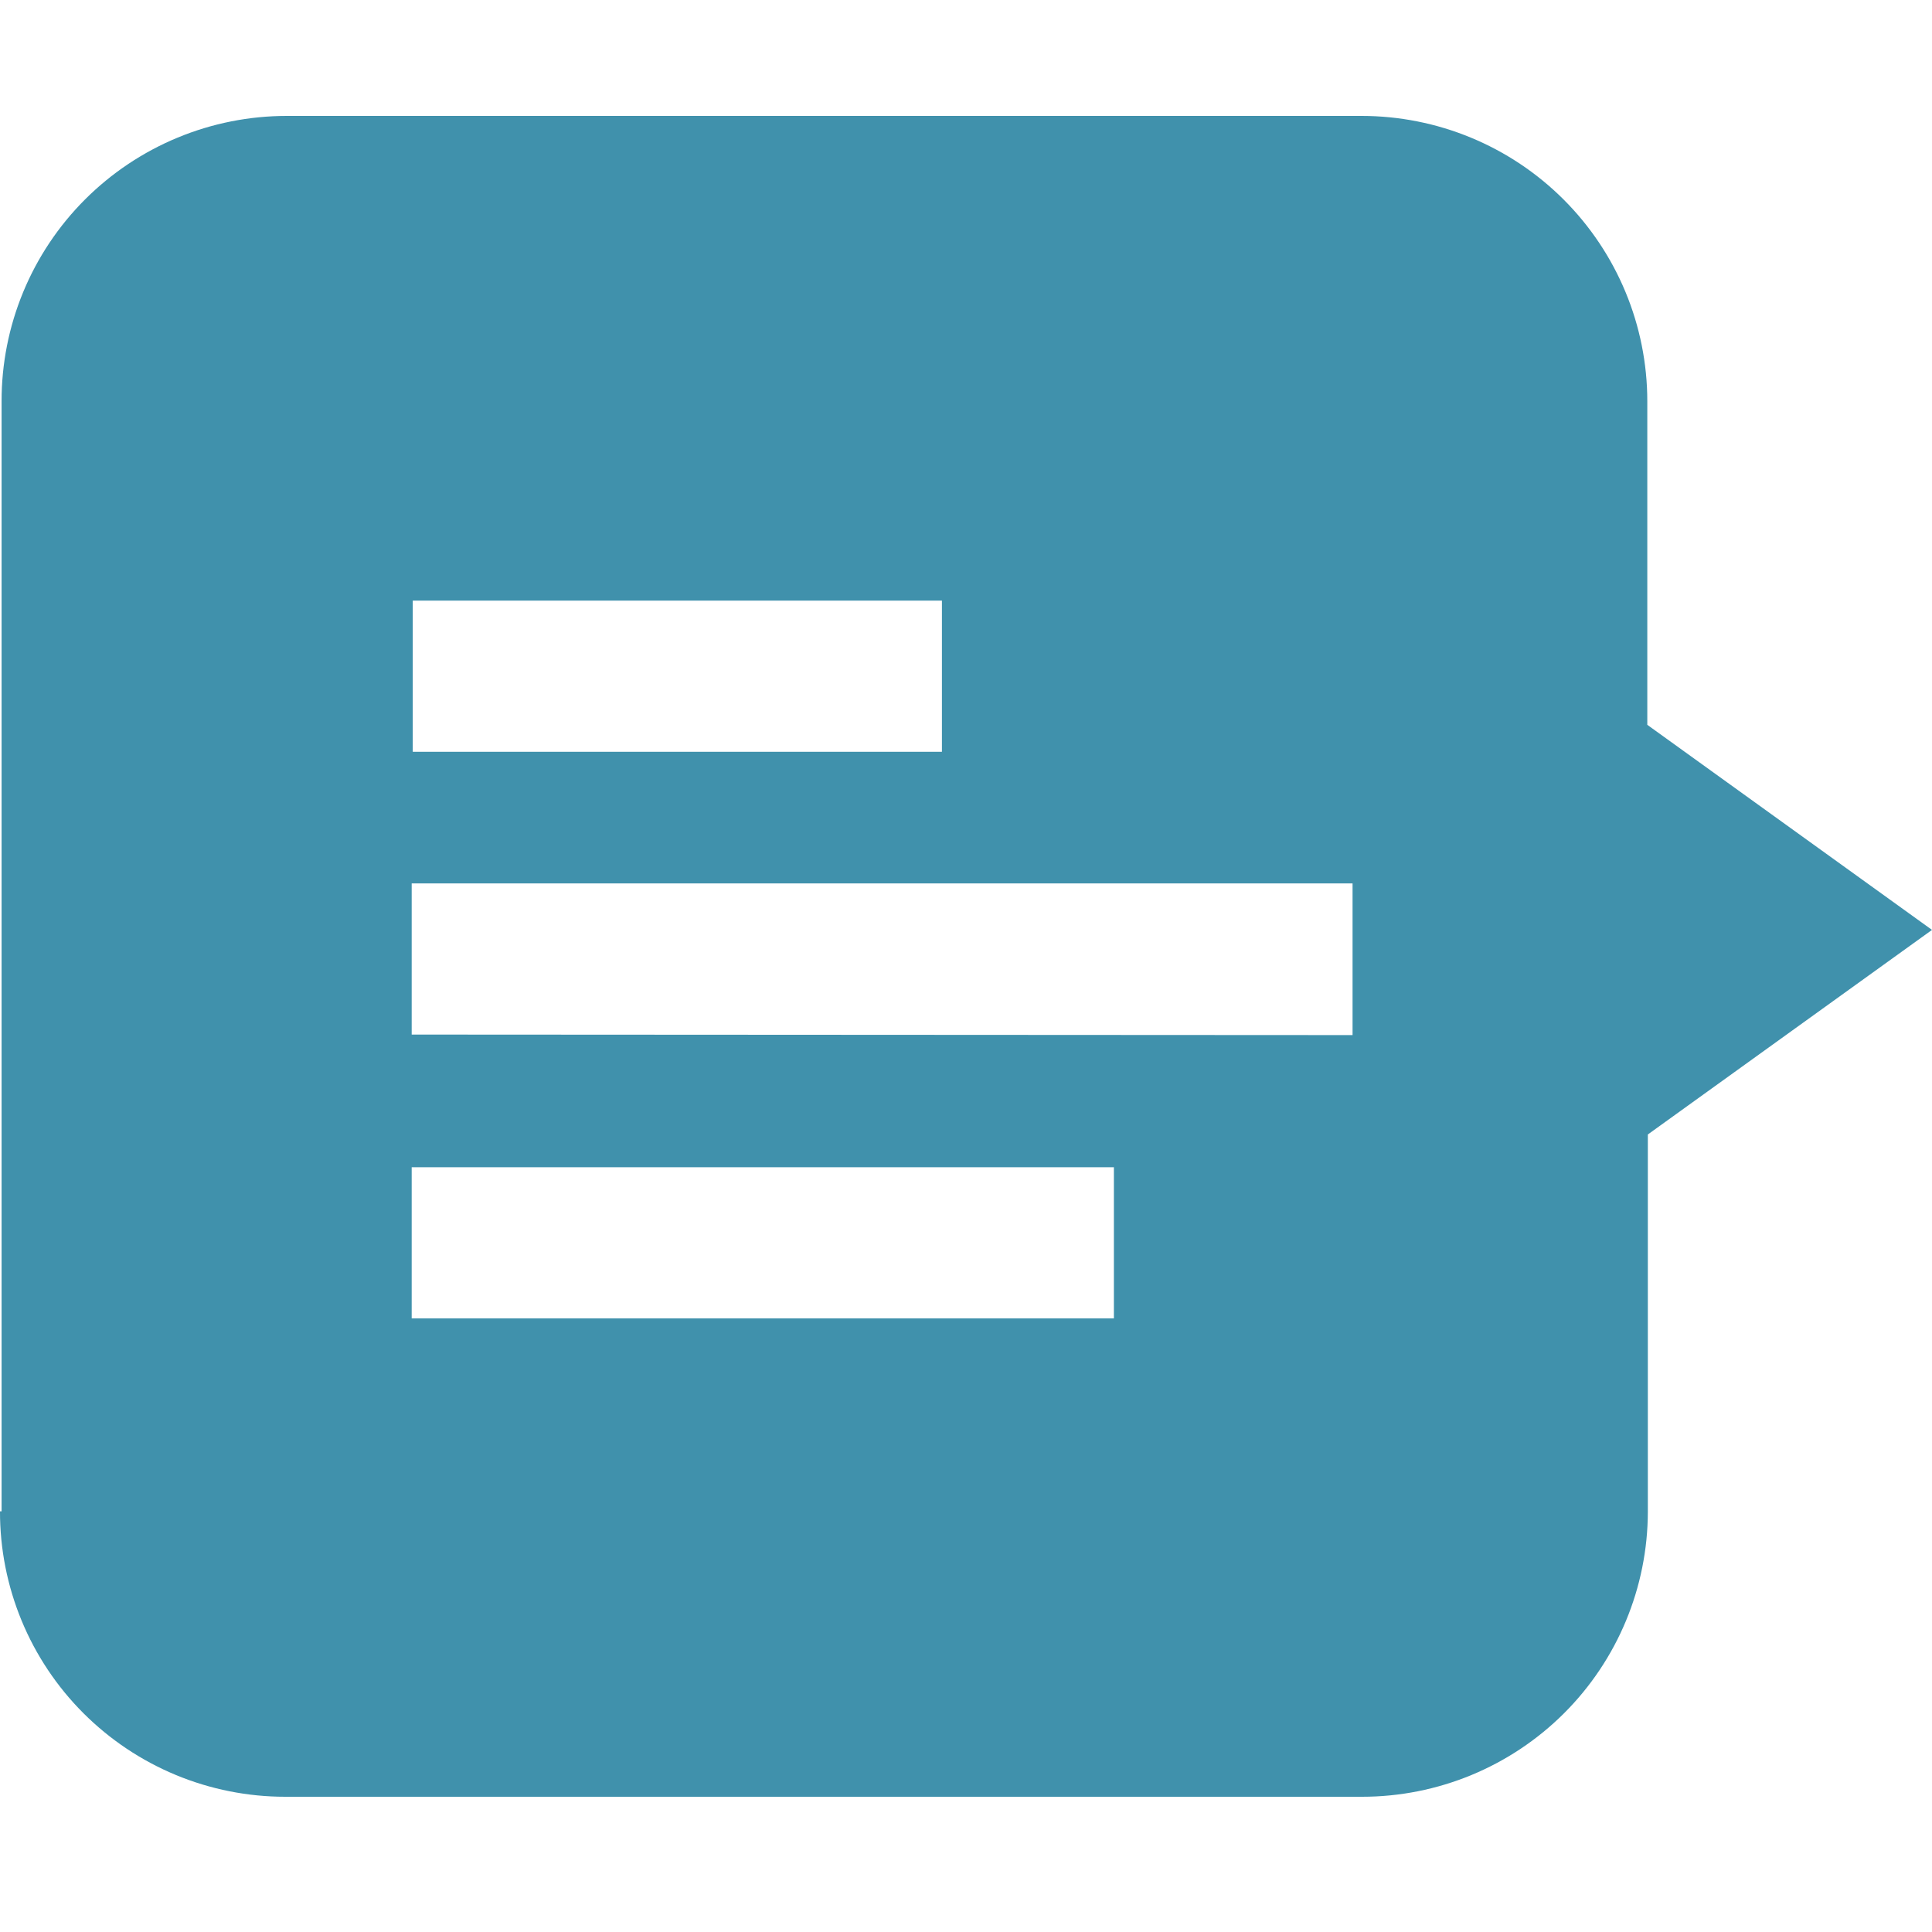 <svg xmlns="http://www.w3.org/2000/svg" width="100" height="100" viewBox="0 0 100 100" fill="none"><path d="M48.754 38.912V31.088H21.364V38.912H48.754ZM70.008 53.576V45.724H21.309V53.549L70.008 53.576ZM57.655 68.241V60.416H21.309V68.241H57.655ZM0.082 78.226V20.774C0.079 18.835 0.458 16.914 1.198 15.122C1.938 13.33 3.025 11.701 4.396 10.329C5.768 8.957 7.396 7.868 9.189 7.125C10.982 6.382 12.904 6 14.845 6H70.474C74.397 6 78.159 7.556 80.932 10.327C83.706 13.098 85.264 16.855 85.264 20.774V37.517L100 48.132L85.292 58.72V78.254C85.284 82.167 83.723 85.918 80.95 88.683C78.177 91.447 74.419 93 70.501 93H14.763C12.822 93 10.9 92.618 9.107 91.875C7.314 91.132 5.686 90.043 4.314 88.671C2.943 87.299 1.856 85.67 1.116 83.878C0.376 82.086 -0.004 80.165 2.54103e-05 78.226H0.082Z" fill="#4091AC"/></svg>
